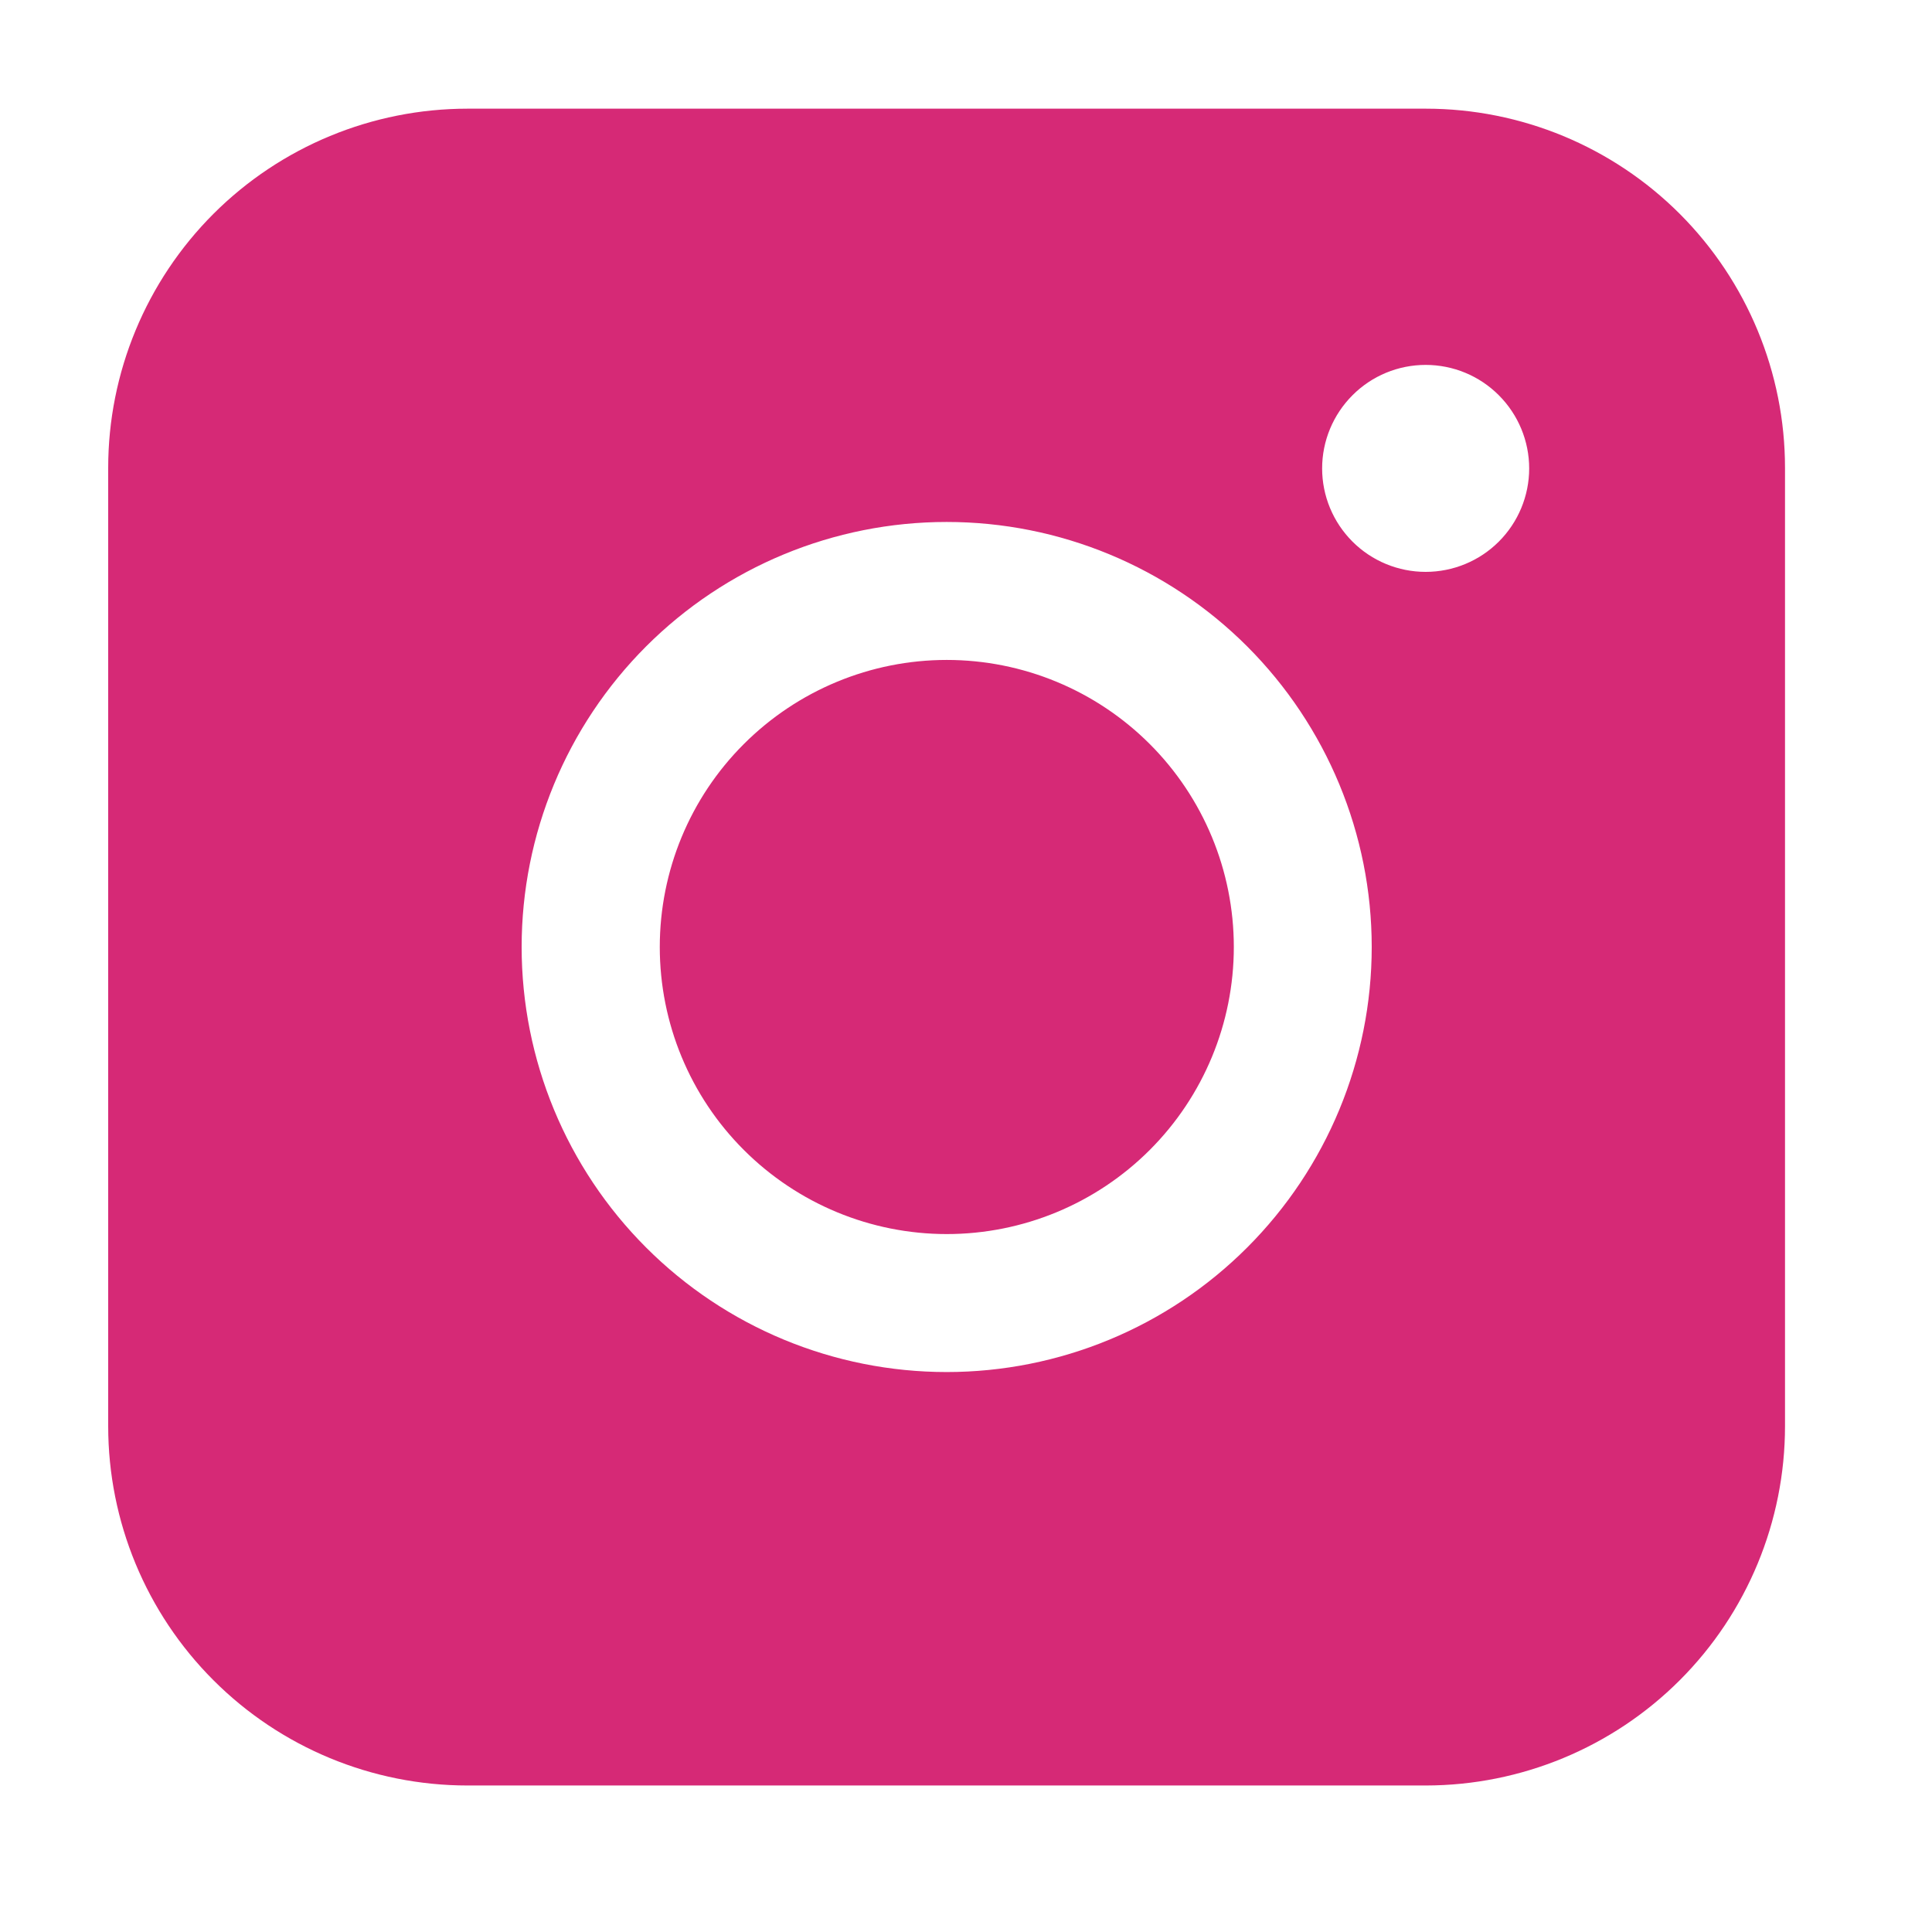 <svg width="24" height="24" viewBox="0 0 24 24" fill="none" xmlns="http://www.w3.org/2000/svg">
<path fill-rule="evenodd" clip-rule="evenodd" d="M5.808 1.35C4.624 1.35 3.489 1.82 2.652 2.656C1.815 3.493 1.344 4.628 1.344 5.812V17.716C1.344 18.9 1.814 20.035 2.651 20.872C3.488 21.71 4.624 22.18 5.808 22.18H17.712C18.895 22.179 20.03 21.709 20.867 20.872C21.704 20.035 22.174 18.899 22.174 17.716V5.812C22.174 4.629 21.703 3.494 20.867 2.657C20.03 1.82 18.895 1.35 17.712 1.35H5.808ZM18.996 5.819C18.996 6.16 18.86 6.487 18.619 6.728C18.378 6.969 18.051 7.104 17.71 7.104C17.369 7.104 17.042 6.969 16.801 6.728C16.56 6.487 16.424 6.16 16.424 5.819C16.424 5.478 16.56 5.151 16.801 4.91C17.042 4.668 17.369 4.533 17.71 4.533C18.051 4.533 18.378 4.668 18.619 4.91C18.86 5.151 18.996 5.478 18.996 5.819ZM11.761 8.198C10.816 8.198 9.909 8.574 9.24 9.243C8.571 9.911 8.196 10.818 8.196 11.764C8.196 12.71 8.571 13.617 9.24 14.285C9.909 14.954 10.816 15.33 11.761 15.33C12.707 15.33 13.614 14.954 14.283 14.285C14.951 13.617 15.327 12.71 15.327 11.764C15.327 10.818 14.951 9.911 14.283 9.243C13.614 8.574 12.707 8.198 11.761 8.198ZM6.48 11.764C6.48 10.364 7.036 9.021 8.026 8.03C9.016 7.04 10.359 6.484 11.76 6.484C13.16 6.484 14.503 7.04 15.493 8.03C16.483 9.021 17.04 10.364 17.04 11.764C17.04 13.164 16.483 14.507 15.493 15.497C14.503 16.488 13.16 17.044 11.76 17.044C10.359 17.044 9.016 16.488 8.026 15.497C7.036 14.507 6.48 13.164 6.48 11.764Z" fill="#D62976"/>
</svg>
